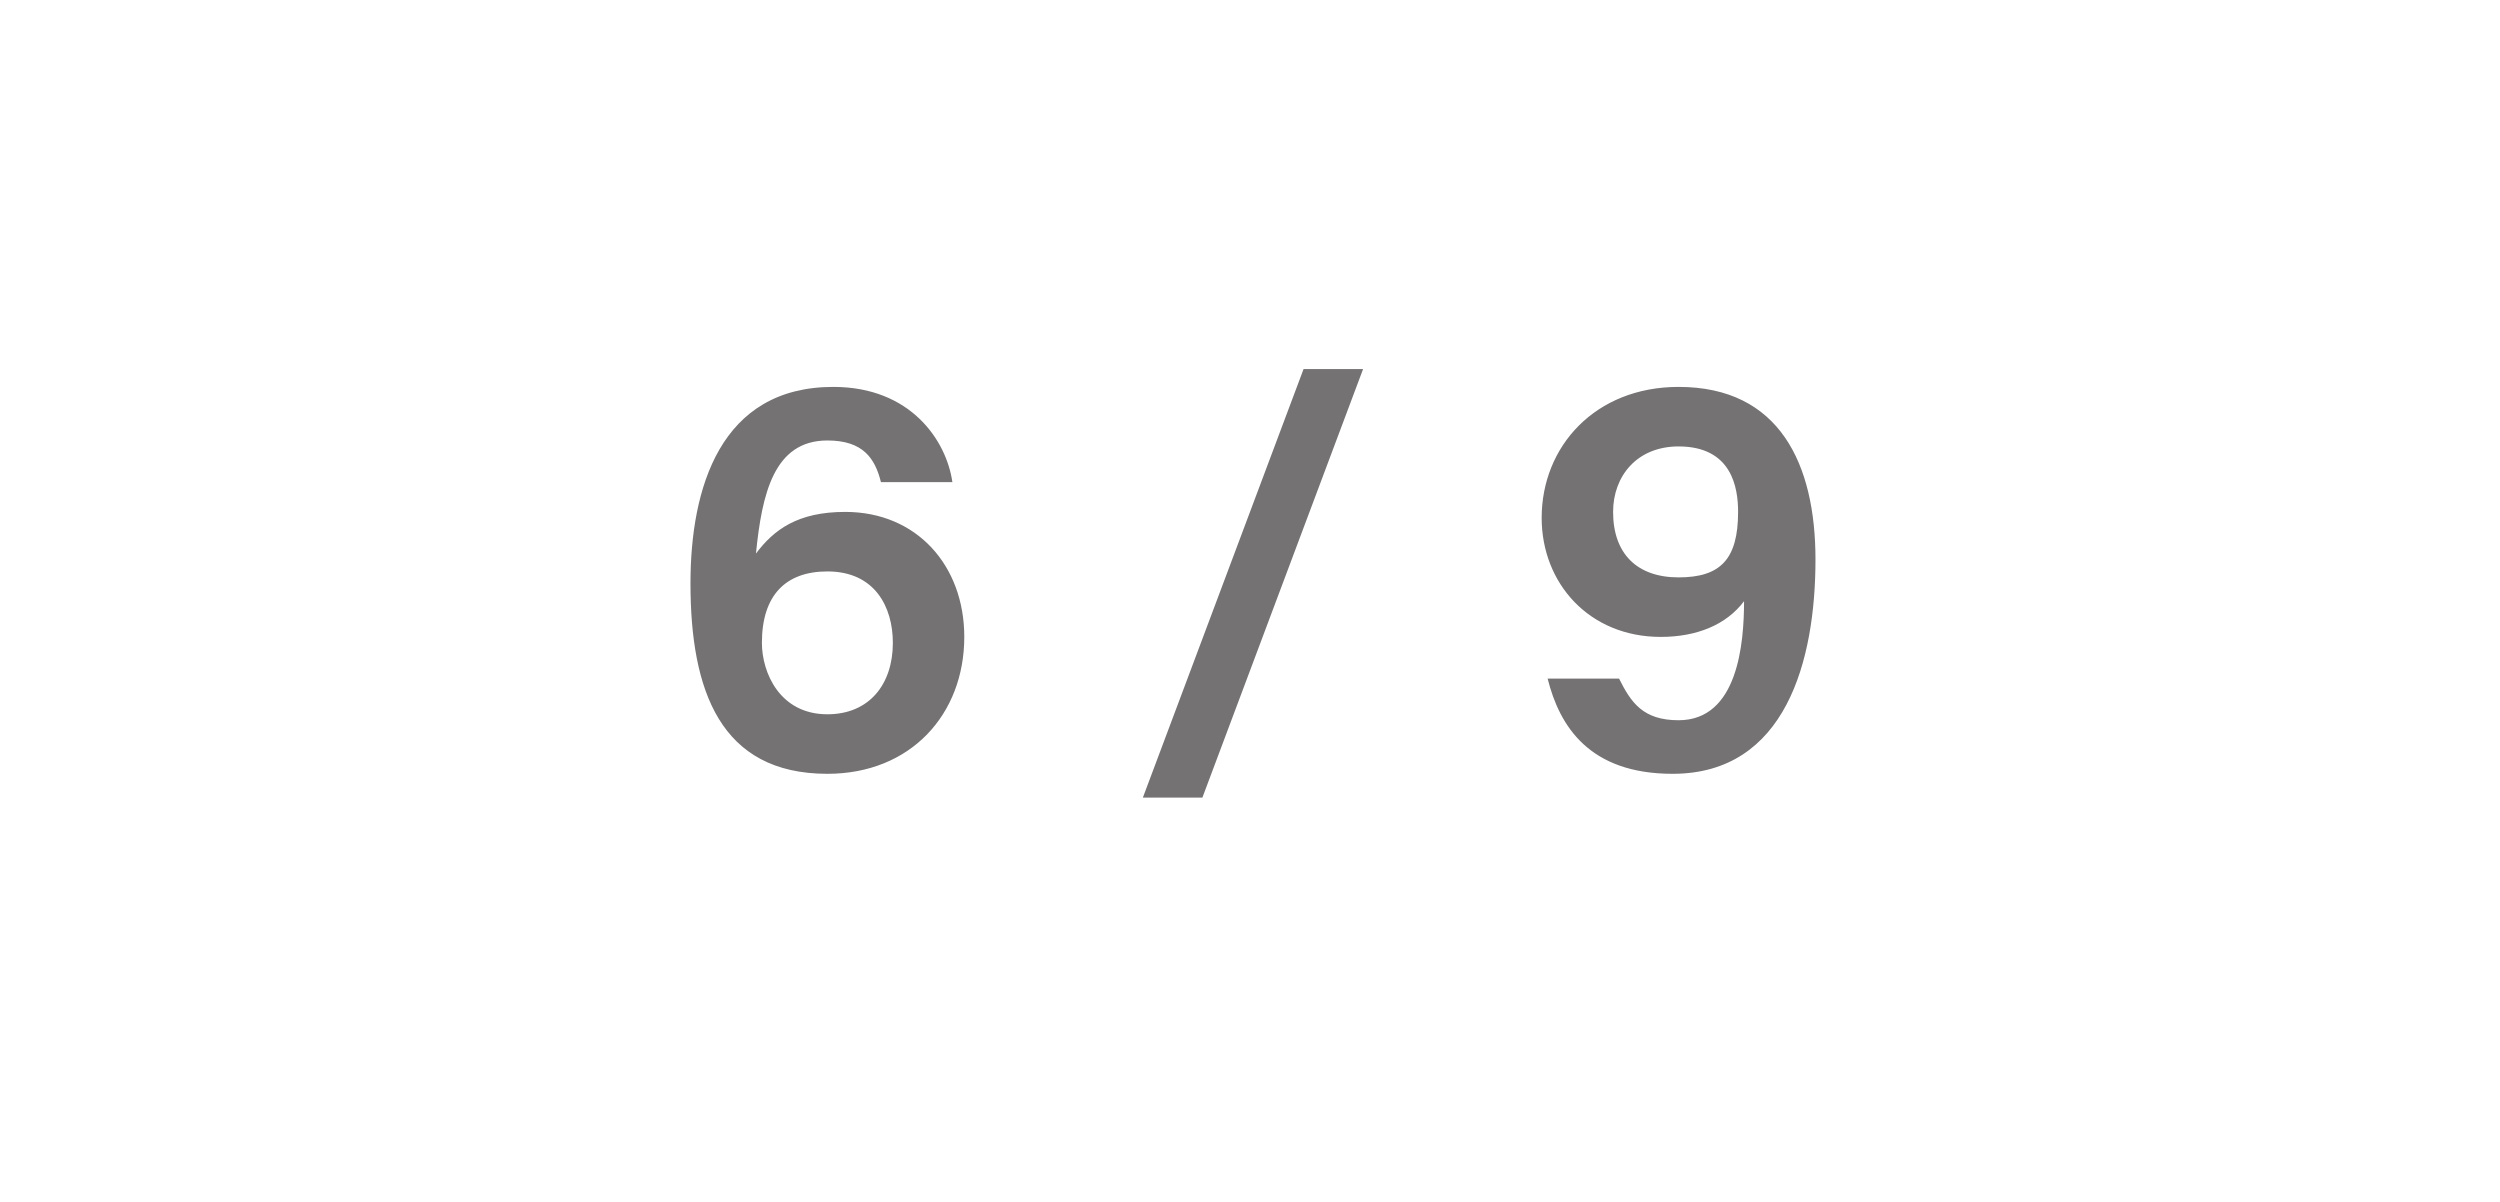 <?xml version="1.0" standalone="no"?>
<!DOCTYPE svg PUBLIC "-//W3C//DTD SVG 1.1//EN" "http://www.w3.org/Graphics/SVG/1.1/DTD/svg11.dtd">
<svg xmlns="http://www.w3.org/2000/svg" version="1.1" width="42px" height="20.2px" viewBox="0 -1 42 20.2" style="top:-1px">
  <desc>6 / 9</desc>
  <defs/>
  <g id="Polygon252246">
    <path d="M 14.8 7.1 C 14.8 7.1 14.83 7.1 14.8 7.1 C 14.7 6.7 14.5 6.4 13.9 6.4 C 13 6.4 12.8 7.3 12.7 8.3 C 12.7 8.3 12.7 8.3 12.7 8.3 C 13 7.9 13.4 7.6 14.2 7.6 C 15.4 7.6 16.2 8.5 16.2 9.7 C 16.2 9.7 16.2 9.7 16.2 9.7 C 16.2 11 15.3 12 13.9 12 C 12.1 12 11.6 10.6 11.6 8.8 C 11.6 8.8 11.6 8.8 11.6 8.8 C 11.6 7.2 12.1 5.5 14 5.5 C 15.3 5.5 15.9 6.4 16 7.1 C 15.98 7.1 16 7.1 16 7.1 L 14.8 7.1 Z M 15 9.8 C 15 9.8 15 9.8 15 9.8 C 15 9.2 14.7 8.6 13.9 8.6 C 13.2 8.6 12.8 9 12.8 9.8 C 12.8 9.8 12.8 9.8 12.8 9.8 C 12.8 10.3 13.1 11 13.9 11 C 14.6 11 15 10.5 15 9.8 Z M 19.2 12.4 L 21.9 5.2 L 22.9 5.2 L 20.2 12.4 L 19.2 12.4 Z M 27.2 10.4 C 27.2 10.4 27.22 10.4 27.2 10.4 C 27.4 10.8 27.6 11.1 28.2 11.1 C 29.2 11.1 29.3 9.8 29.3 9.1 C 29.3 9.1 29.3 9.1 29.3 9.1 C 29 9.5 28.5 9.7 27.9 9.7 C 26.7 9.7 25.9 8.8 25.9 7.7 C 25.9 7.7 25.9 7.7 25.9 7.7 C 25.9 6.5 26.8 5.5 28.2 5.5 C 29.9 5.5 30.5 6.8 30.5 8.4 C 30.5 8.4 30.5 8.4 30.5 8.4 C 30.5 10.1 30 12 28.1 12 C 26.7 12 26.2 11.2 26 10.4 C 26.03 10.4 26 10.4 26 10.4 L 27.2 10.4 Z M 27.1 7.6 C 27.1 7.6 27.1 7.6 27.1 7.6 C 27.1 8.3 27.5 8.7 28.2 8.7 C 28.9 8.7 29.2 8.4 29.2 7.6 C 29.2 7.6 29.2 7.6 29.2 7.6 C 29.2 7.2 29.1 6.5 28.2 6.5 C 27.5 6.5 27.1 7 27.1 7.6 Z " stroke="none" fill="#747272"/>
  </g>
</svg>